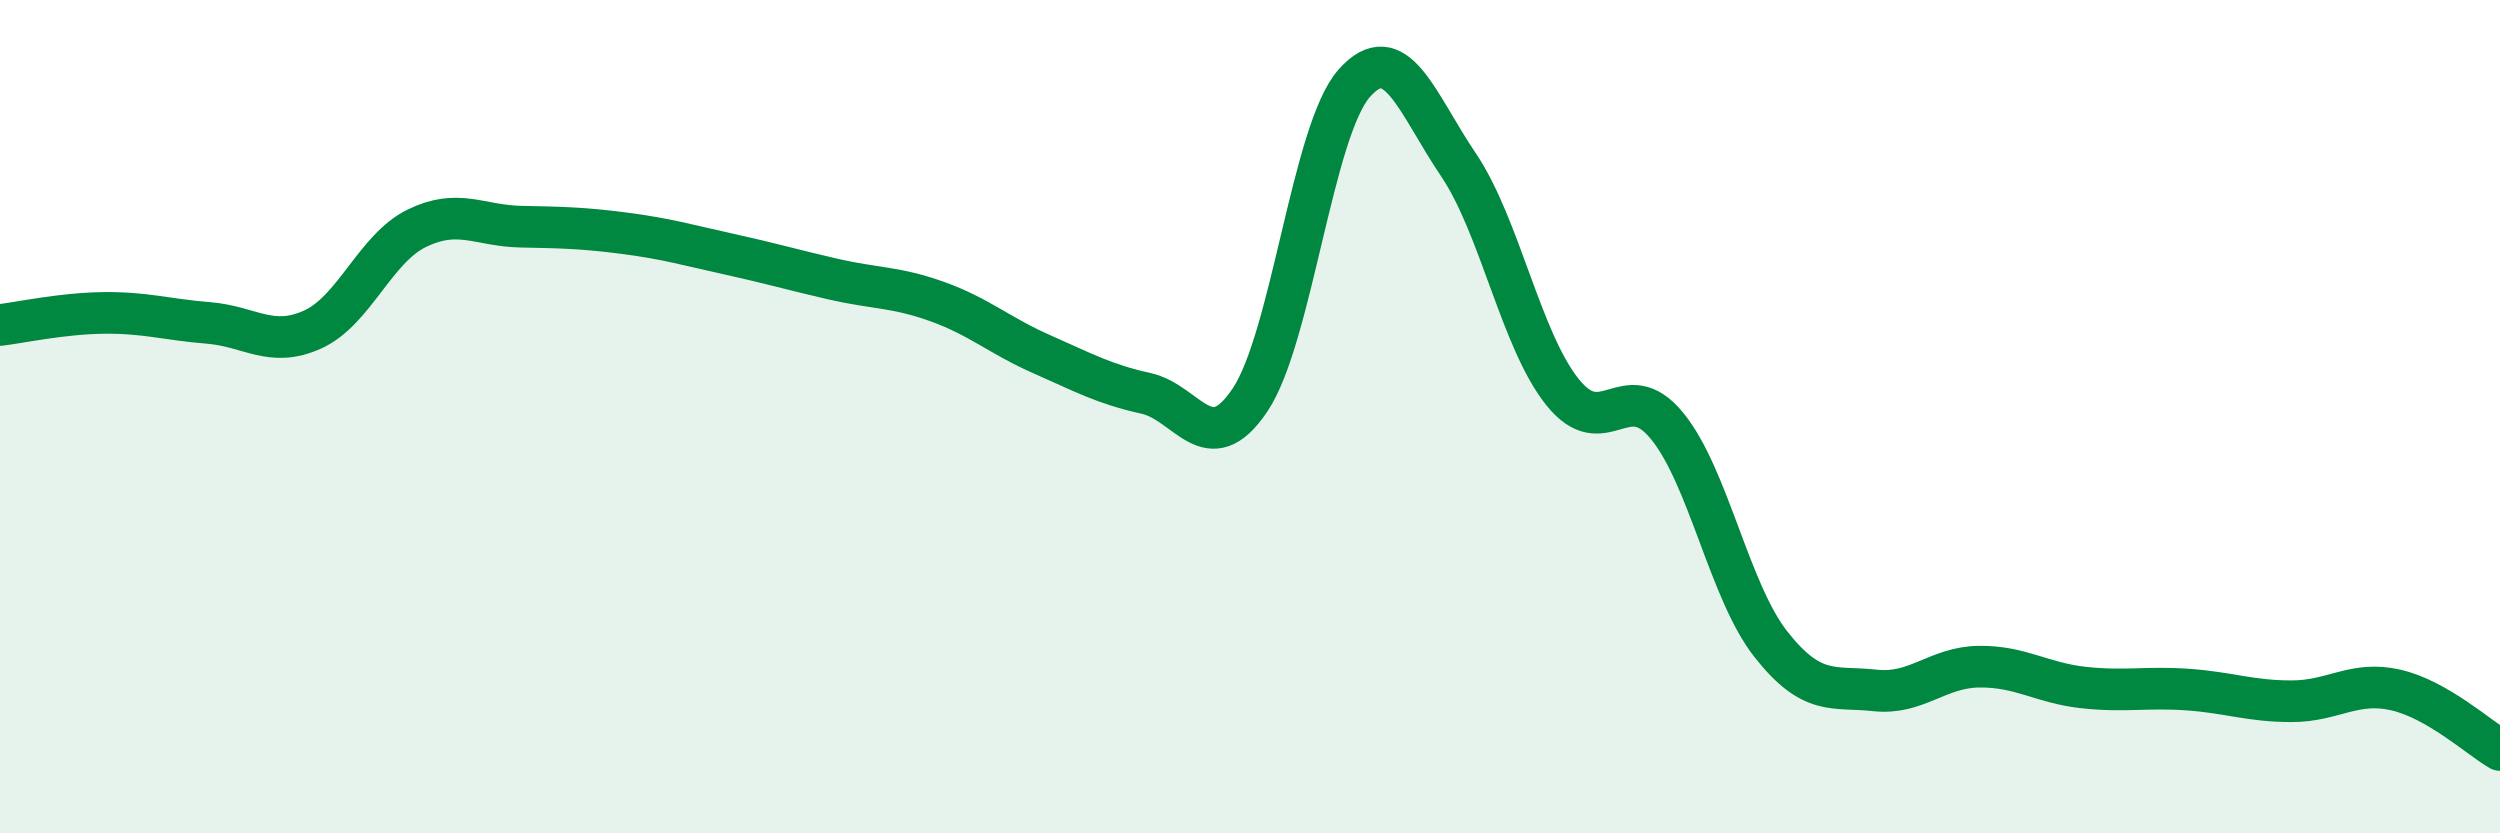 
    <svg width="60" height="20" viewBox="0 0 60 20" xmlns="http://www.w3.org/2000/svg">
      <path
        d="M 0,7.8 C 0.5,7.74 1.5,7.52 2.5,7.51 C 3.5,7.5 4,7.67 5,7.75 C 6,7.83 6.5,8.36 7.5,7.91 C 8.5,7.46 9,5.97 10,5.48 C 11,4.99 11.5,5.42 12.5,5.44 C 13.5,5.46 14,5.47 15,5.6 C 16,5.73 16.5,5.88 17.5,6.1 C 18.5,6.32 19,6.47 20,6.7 C 21,6.93 21.5,6.88 22.5,7.24 C 23.5,7.6 24,8.06 25,8.5 C 26,8.94 26.5,9.22 27.5,9.44 C 28.5,9.66 29,11.09 30,9.6 C 31,8.11 31.5,3.13 32.5,2 C 33.5,0.87 34,2.47 35,3.95 C 36,5.43 36.5,8.16 37.5,9.41 C 38.5,10.66 39,9 40,10.21 C 41,11.42 41.5,14.19 42.5,15.46 C 43.5,16.73 44,16.46 45,16.57 C 46,16.68 46.5,16.01 47.5,16 C 48.5,15.99 49,16.39 50,16.5 C 51,16.61 51.5,16.48 52.5,16.55 C 53.5,16.62 54,16.83 55,16.83 C 56,16.83 56.5,16.33 57.5,16.56 C 58.5,16.79 59.5,17.71 60,18L60 20L0 20Z"
        fill="#008740"
        opacity="0.1"
        stroke-linecap="round"
        stroke-linejoin="round"
      />
      <path
        d="M 0,7.8 C 0.5,7.74 1.5,7.52 2.5,7.51 C 3.5,7.5 4,7.67 5,7.75 C 6,7.83 6.5,8.36 7.5,7.91 C 8.5,7.46 9,5.97 10,5.48 C 11,4.99 11.5,5.42 12.5,5.44 C 13.5,5.46 14,5.47 15,5.6 C 16,5.73 16.5,5.88 17.5,6.1 C 18.5,6.32 19,6.47 20,6.7 C 21,6.93 21.5,6.88 22.5,7.24 C 23.5,7.6 24,8.06 25,8.5 C 26,8.94 26.5,9.22 27.5,9.44 C 28.5,9.66 29,11.09 30,9.6 C 31,8.11 31.5,3.13 32.5,2 C 33.5,0.87 34,2.47 35,3.95 C 36,5.43 36.5,8.16 37.5,9.41 C 38.5,10.66 39,9 40,10.21 C 41,11.42 41.5,14.19 42.5,15.46 C 43.5,16.73 44,16.46 45,16.57 C 46,16.68 46.5,16.01 47.5,16 C 48.5,15.99 49,16.39 50,16.5 C 51,16.61 51.5,16.48 52.5,16.55 C 53.5,16.62 54,16.83 55,16.83 C 56,16.83 56.5,16.33 57.5,16.56 C 58.5,16.79 59.5,17.71 60,18"
        stroke="#008740"
        stroke-width="1"
        fill="none"
        stroke-linecap="round"
        stroke-linejoin="round"
      />
    </svg>
  